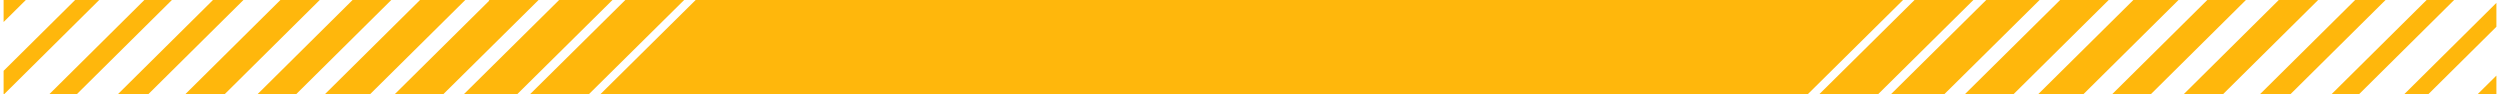 <?xml version="1.0" encoding="UTF-8"?>
<!DOCTYPE svg PUBLIC "-//W3C//DTD SVG 1.1//EN" "http://www.w3.org/Graphics/SVG/1.1/DTD/svg11.dtd">
<!-- Creator: CorelDRAW -->
<svg xmlns="http://www.w3.org/2000/svg" xml:space="preserve" width="3450px" height="130px" version="1.1" style="shape-rendering:geometricPrecision; text-rendering:geometricPrecision; image-rendering:optimizeQuality; fill-rule:evenodd; clip-rule:evenodd"
viewBox="0 0 3457.53 130.66"
 xmlns:xlink="http://www.w3.org/1999/xlink"
 xmlns:xodm="http://www.corel.com/coreldraw/odm/2003">
 <defs>
  <style type="text/css">
   <![CDATA[
    .fil0 {fill:#FFB70C}
   ]]>
  </style>
 </defs>
 <g id="Layer_x0020_1">
  <path class="fil0" d="M0 0l30.82 0 -30.82 30.53 0 -30.53zm99.18 0l33.41 0 -131.86 130.66 -0.73 0 0 -32.43 99.18 -98.23zm96.06 0l38.21 0 -131.93 130.66 -38.14 0 131.86 -130.66zm95.18 0l42.25 0 -131.97 130.66 -42.21 0 131.93 -130.66zm93.53 0l54.52 0 -131.88 130.66 -54.61 0 131.97 -130.66zm100.09 0l53.67 0 -131.97 130.66 -53.59 0 131.89 -130.66zm93.56 0l62.73 0 -132.04 130.66 -62.66 0 131.97 -130.66zm95.29 0l69.12 0 -132.16 130.66 -67.36 0 131.21 -129.84 -0.81 -0.82zm97.62 0l74 0 -132.16 130.66 -73.99 0 132.15 -130.66zm91.82 0l81.61 0 -132.16 130.66 -81.61 0 132.16 -130.66zm97.57 0l1674.63 0 -132.15 130.66 -1674.64 0 132.16 -130.66zm1690.6 0l81.6 0 -132.15 130.66 -81.61 0 132.16 -130.66zm99.42 0l74 0 -132.16 130.66 -73.99 0 132.15 -130.66zm102.51 0l67.35 0 -132.04 130.66 -67.47 0 132.16 -130.66zm101.55 0l62.66 0 -131.97 130.66 -62.73 0 132.04 -130.66zm102.55 0l53.58 0 -131.88 130.66 -53.67 0 131.97 -130.66zm99.15 0l54.61 0 -131.97 130.66 -54.52 0 131.88 -130.66zm105.89 0l42.21 0 -131.93 130.66 -42.25 0 131.97 -130.66zm99.17 0l38.15 0 -131.87 130.66 -38.2 0 131.92 -130.66zm96.79 3.98l0 33.15 -94.44 93.53 -33.41 0 127.85 -126.68zm0 100.85l0 25.83 -26.08 0 26.08 -25.83z"/>
 </g>
</svg>
